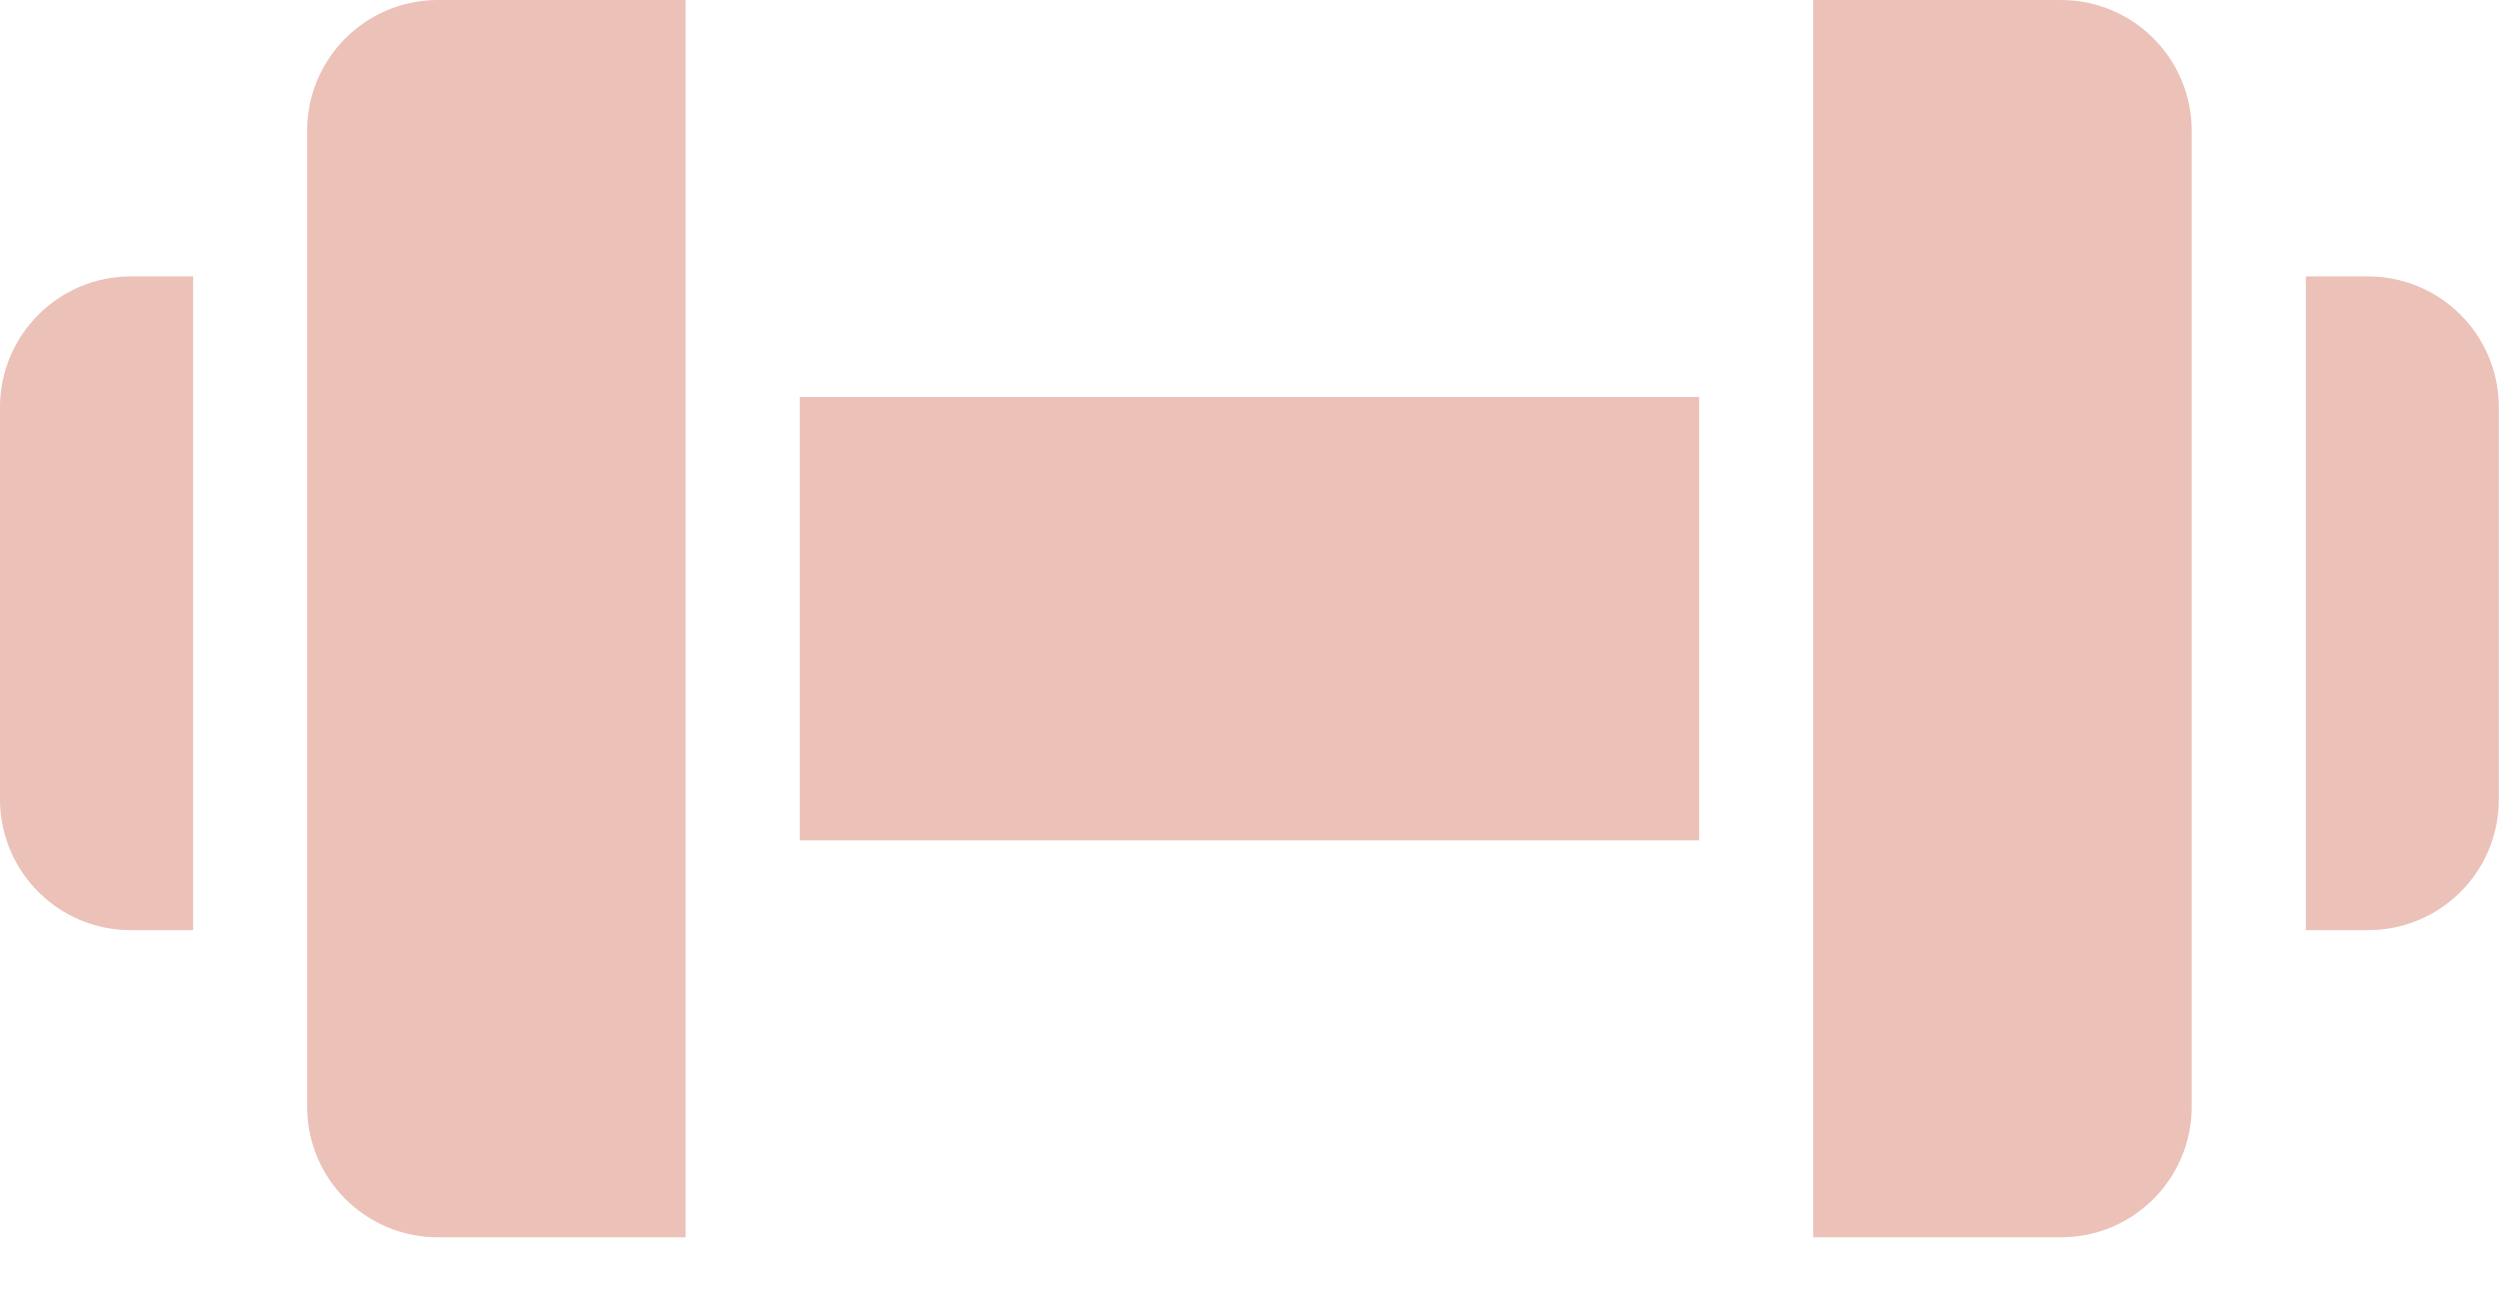 <svg width="21" height="11" viewBox="0 0 21 11" fill="none" xmlns="http://www.w3.org/2000/svg">
<path d="M6.718 3.335H14.273V7.059H6.718V3.335Z" fill="#EBC1B8"/>
<path d="M19.893 2.322H19.369V7.813H19.893C20.499 7.813 20.99 7.322 20.99 6.716V3.419C20.989 2.813 20.498 2.323 19.893 2.322Z" fill="#EBC1B8"/>
<path d="M17.313 0H15.231V10.393H17.313C17.919 10.393 18.41 9.902 18.41 9.296V1.097C18.41 0.492 17.919 0.001 17.313 0Z" fill="#EBC1B8"/>
<path d="M2.58 1.097V9.296C2.58 9.902 3.071 10.393 3.677 10.393H5.759V0H3.677C3.071 0.001 2.58 0.492 2.58 1.097Z" fill="#EBC1B8"/>
<path d="M0 3.419V6.716C0.001 7.322 0.492 7.813 1.097 7.813H1.622V2.322H1.097C0.492 2.323 0.001 2.814 0 3.419Z" fill="#EBC1B8"/>
</svg>
